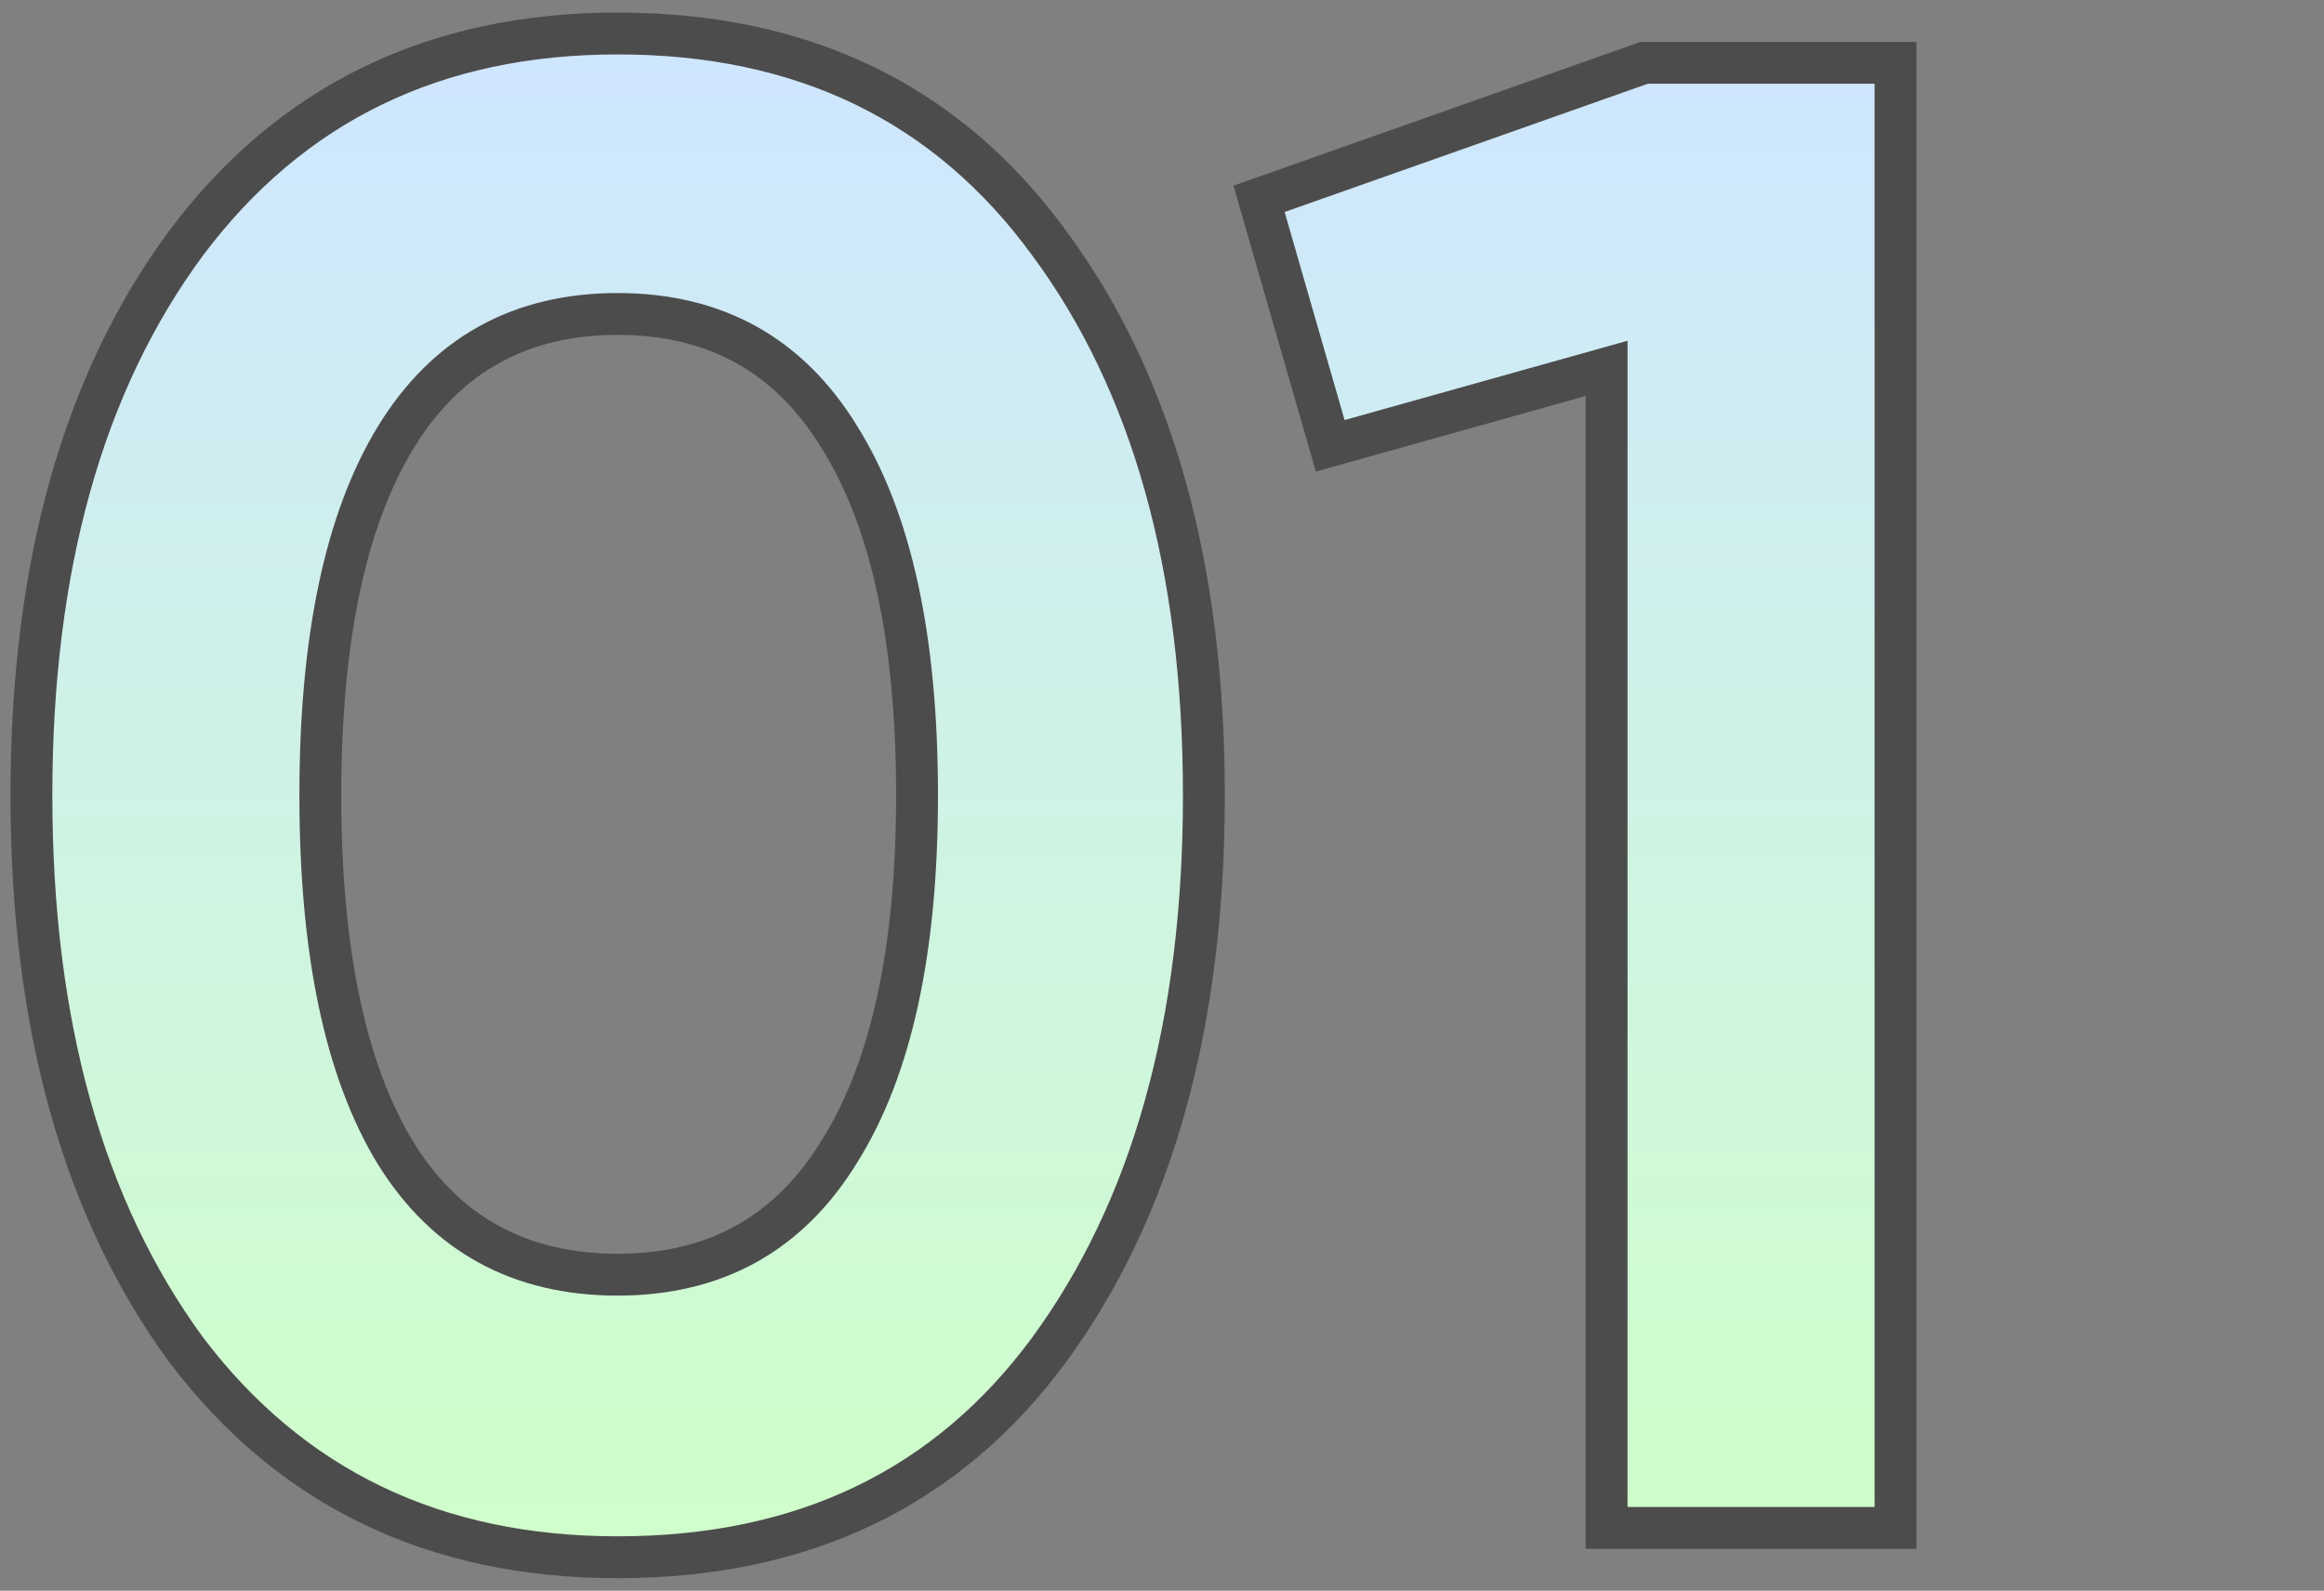 <?xml version="1.0" encoding="UTF-8"?> <svg xmlns="http://www.w3.org/2000/svg" width="111" height="76" viewBox="0 0 111 76" fill="none"><rect x="0" y="0" width="111" height="76" fill="#808080" stroke="none"/><g clip-path="url(#clip0_27_10)"><mask id="path-1-outside-1_27_10" maskUnits="userSpaceOnUse" x="0" y="0" width="92" height="76" fill="black"><rect fill="white" width="92" height="76"></rect><path d="M29.5 74.4C20.767 74.4 13.9 71.1 8.9 64.5C3.967 57.767 1.5 48.933 1.5 38C1.5 27.067 3.967 18.267 8.9 11.6C13.9 4.933 20.767 1.6 29.5 1.6C38.367 1.6 45.233 4.933 50.1 11.6C55.033 18.267 57.5 27.067 57.5 38C57.5 48.933 55.033 57.767 50.1 64.5C45.233 71.1 38.367 74.4 29.5 74.4ZM43.8 38C43.8 30.533 42.567 24.833 40.1 20.9C37.7 16.967 34.167 15 29.5 15C24.833 15 21.3 16.967 18.9 20.9C16.5 24.833 15.3 30.533 15.3 38C15.3 45.467 16.5 51.167 18.9 55.1C21.3 58.967 24.833 60.9 29.5 60.9C34.167 60.9 37.7 58.933 40.1 55C42.567 51.067 43.8 45.4 43.8 38ZM60.135 9.5L78.535 3H90.535V73H76.735V17.6L63.535 21.3L60.135 9.5Z"></path></mask><path d="M29.5 74.4C20.767 74.4 13.9 71.1 8.9 64.5C3.967 57.767 1.5 48.933 1.5 38C1.5 27.067 3.967 18.267 8.9 11.6C13.9 4.933 20.767 1.6 29.5 1.6C38.367 1.6 45.233 4.933 50.1 11.6C55.033 18.267 57.5 27.067 57.5 38C57.5 48.933 55.033 57.767 50.1 64.5C45.233 71.1 38.367 74.4 29.5 74.4ZM43.8 38C43.8 30.533 42.567 24.833 40.1 20.9C37.7 16.967 34.167 15 29.5 15C24.833 15 21.3 16.967 18.9 20.9C16.5 24.833 15.3 30.533 15.3 38C15.3 45.467 16.5 51.167 18.9 55.1C21.3 58.967 24.833 60.9 29.5 60.9C34.167 60.9 37.7 58.933 40.1 55C42.567 51.067 43.8 45.4 43.8 38ZM60.135 9.5L78.535 3H90.535V73H76.735V17.6L63.535 21.3L60.135 9.5Z" fill="url(#paint0_linear_27_10)"></path><path d="M8.9 64.5L8.093 65.091L8.098 65.097L8.103 65.104L8.9 64.5ZM8.9 11.6L8.1 11L8.096 11.005L8.9 11.6ZM50.1 11.6L49.292 12.19L49.296 12.195L50.1 11.6ZM50.1 64.5L50.905 65.094L50.907 65.091L50.1 64.5ZM40.1 20.9L39.246 21.421L39.253 21.431L40.1 20.9ZM18.9 55.1L18.046 55.621L18.05 55.627L18.9 55.1ZM40.1 55L39.253 54.469L39.246 54.479L40.1 55ZM29.5 73.4C21.06 73.4 14.496 70.231 9.697 63.896L8.103 65.104C13.304 71.969 20.474 75.4 29.5 75.4V73.4ZM9.707 63.909C4.933 57.393 2.5 48.786 2.5 38H0.5C0.5 49.08 3 58.14 8.093 65.091L9.707 63.909ZM2.5 38C2.5 27.213 4.933 18.642 9.704 12.195L8.096 11.005C3 17.892 0.5 26.92 0.5 38H2.5ZM9.7 12.2C14.501 5.799 21.064 2.6 29.5 2.6V0.6C20.47 0.6 13.299 4.068 8.1 11L9.7 12.2ZM29.5 2.6C38.075 2.6 44.63 5.802 49.292 12.19L50.908 11.01C45.837 4.064 38.658 0.6 29.5 0.6V2.6ZM49.296 12.195C54.067 18.642 56.5 27.213 56.5 38H58.5C58.5 26.92 56 17.892 50.904 11.005L49.296 12.195ZM56.5 38C56.5 48.786 54.067 57.393 49.293 63.909L50.907 65.091C55.999 58.14 58.5 49.08 58.5 38H56.5ZM49.295 63.907C44.634 70.228 38.079 73.4 29.5 73.4V75.4C38.654 75.4 45.833 71.972 50.905 65.094L49.295 63.907ZM44.8 38C44.8 30.449 43.557 24.531 40.947 20.369L39.253 21.431C41.576 25.136 42.8 30.618 42.8 38H44.8ZM40.954 20.379C38.369 16.144 34.51 14 29.5 14V16C33.824 16 37.031 17.79 39.246 21.421L40.954 20.379ZM29.5 14C24.49 14 20.631 16.144 18.046 20.379L19.754 21.421C21.969 17.79 25.177 16 29.5 16V14ZM18.046 20.379C15.508 24.538 14.3 30.452 14.3 38H16.3C16.3 30.614 17.492 25.128 19.754 21.421L18.046 20.379ZM14.3 38C14.3 45.548 15.508 51.462 18.046 55.621L19.754 54.579C17.492 50.872 16.3 45.386 16.3 38H14.3ZM18.05 55.627C20.638 59.797 24.498 61.9 29.5 61.9V59.9C25.169 59.9 21.962 58.136 19.75 54.573L18.05 55.627ZM29.5 61.9C34.51 61.9 38.369 59.756 40.954 55.521L39.246 54.479C37.031 58.11 33.824 59.9 29.5 59.9V61.9ZM40.947 55.531C43.557 51.37 44.8 45.486 44.8 38H42.8C42.8 45.314 41.577 50.763 39.253 54.469L40.947 55.531ZM60.135 9.5L59.802 8.557L58.913 8.871L59.174 9.777L60.135 9.5ZM78.535 3V2H78.364L78.202 2.057L78.535 3ZM90.535 3H91.535V2H90.535V3ZM90.535 73V74H91.535V73H90.535ZM76.735 73H75.735V74H76.735V73ZM76.735 17.6H77.735V16.281L76.465 16.637L76.735 17.6ZM63.535 21.3L62.574 21.577L62.849 22.531L63.805 22.263L63.535 21.3ZM60.468 10.443L78.868 3.943L78.202 2.057L59.802 8.557L60.468 10.443ZM78.535 4H90.535V2H78.535V4ZM89.535 3V73H91.535V3H89.535ZM90.535 72H76.735V74H90.535V72ZM77.735 73V17.6H75.735V73H77.735ZM76.465 16.637L63.265 20.337L63.805 22.263L77.005 18.563L76.465 16.637ZM64.496 21.023L61.096 9.223L59.174 9.777L62.574 21.577L64.496 21.023Z" fill="#4C4C4C" mask="url(#path-1-outside-1_27_10)"></path></g><defs><linearGradient id="paint0_linear_27_10" x1="48" y1="3" x2="48" y2="73" gradientUnits="userSpaceOnUse"><stop stop-color="#CFE6FF"></stop><stop offset="1" stop-color="#CFFFCA"></stop></linearGradient><clipPath id="clip0_27_10"><rect width="111" height="76" fill="white"></rect></clipPath></defs></svg> 